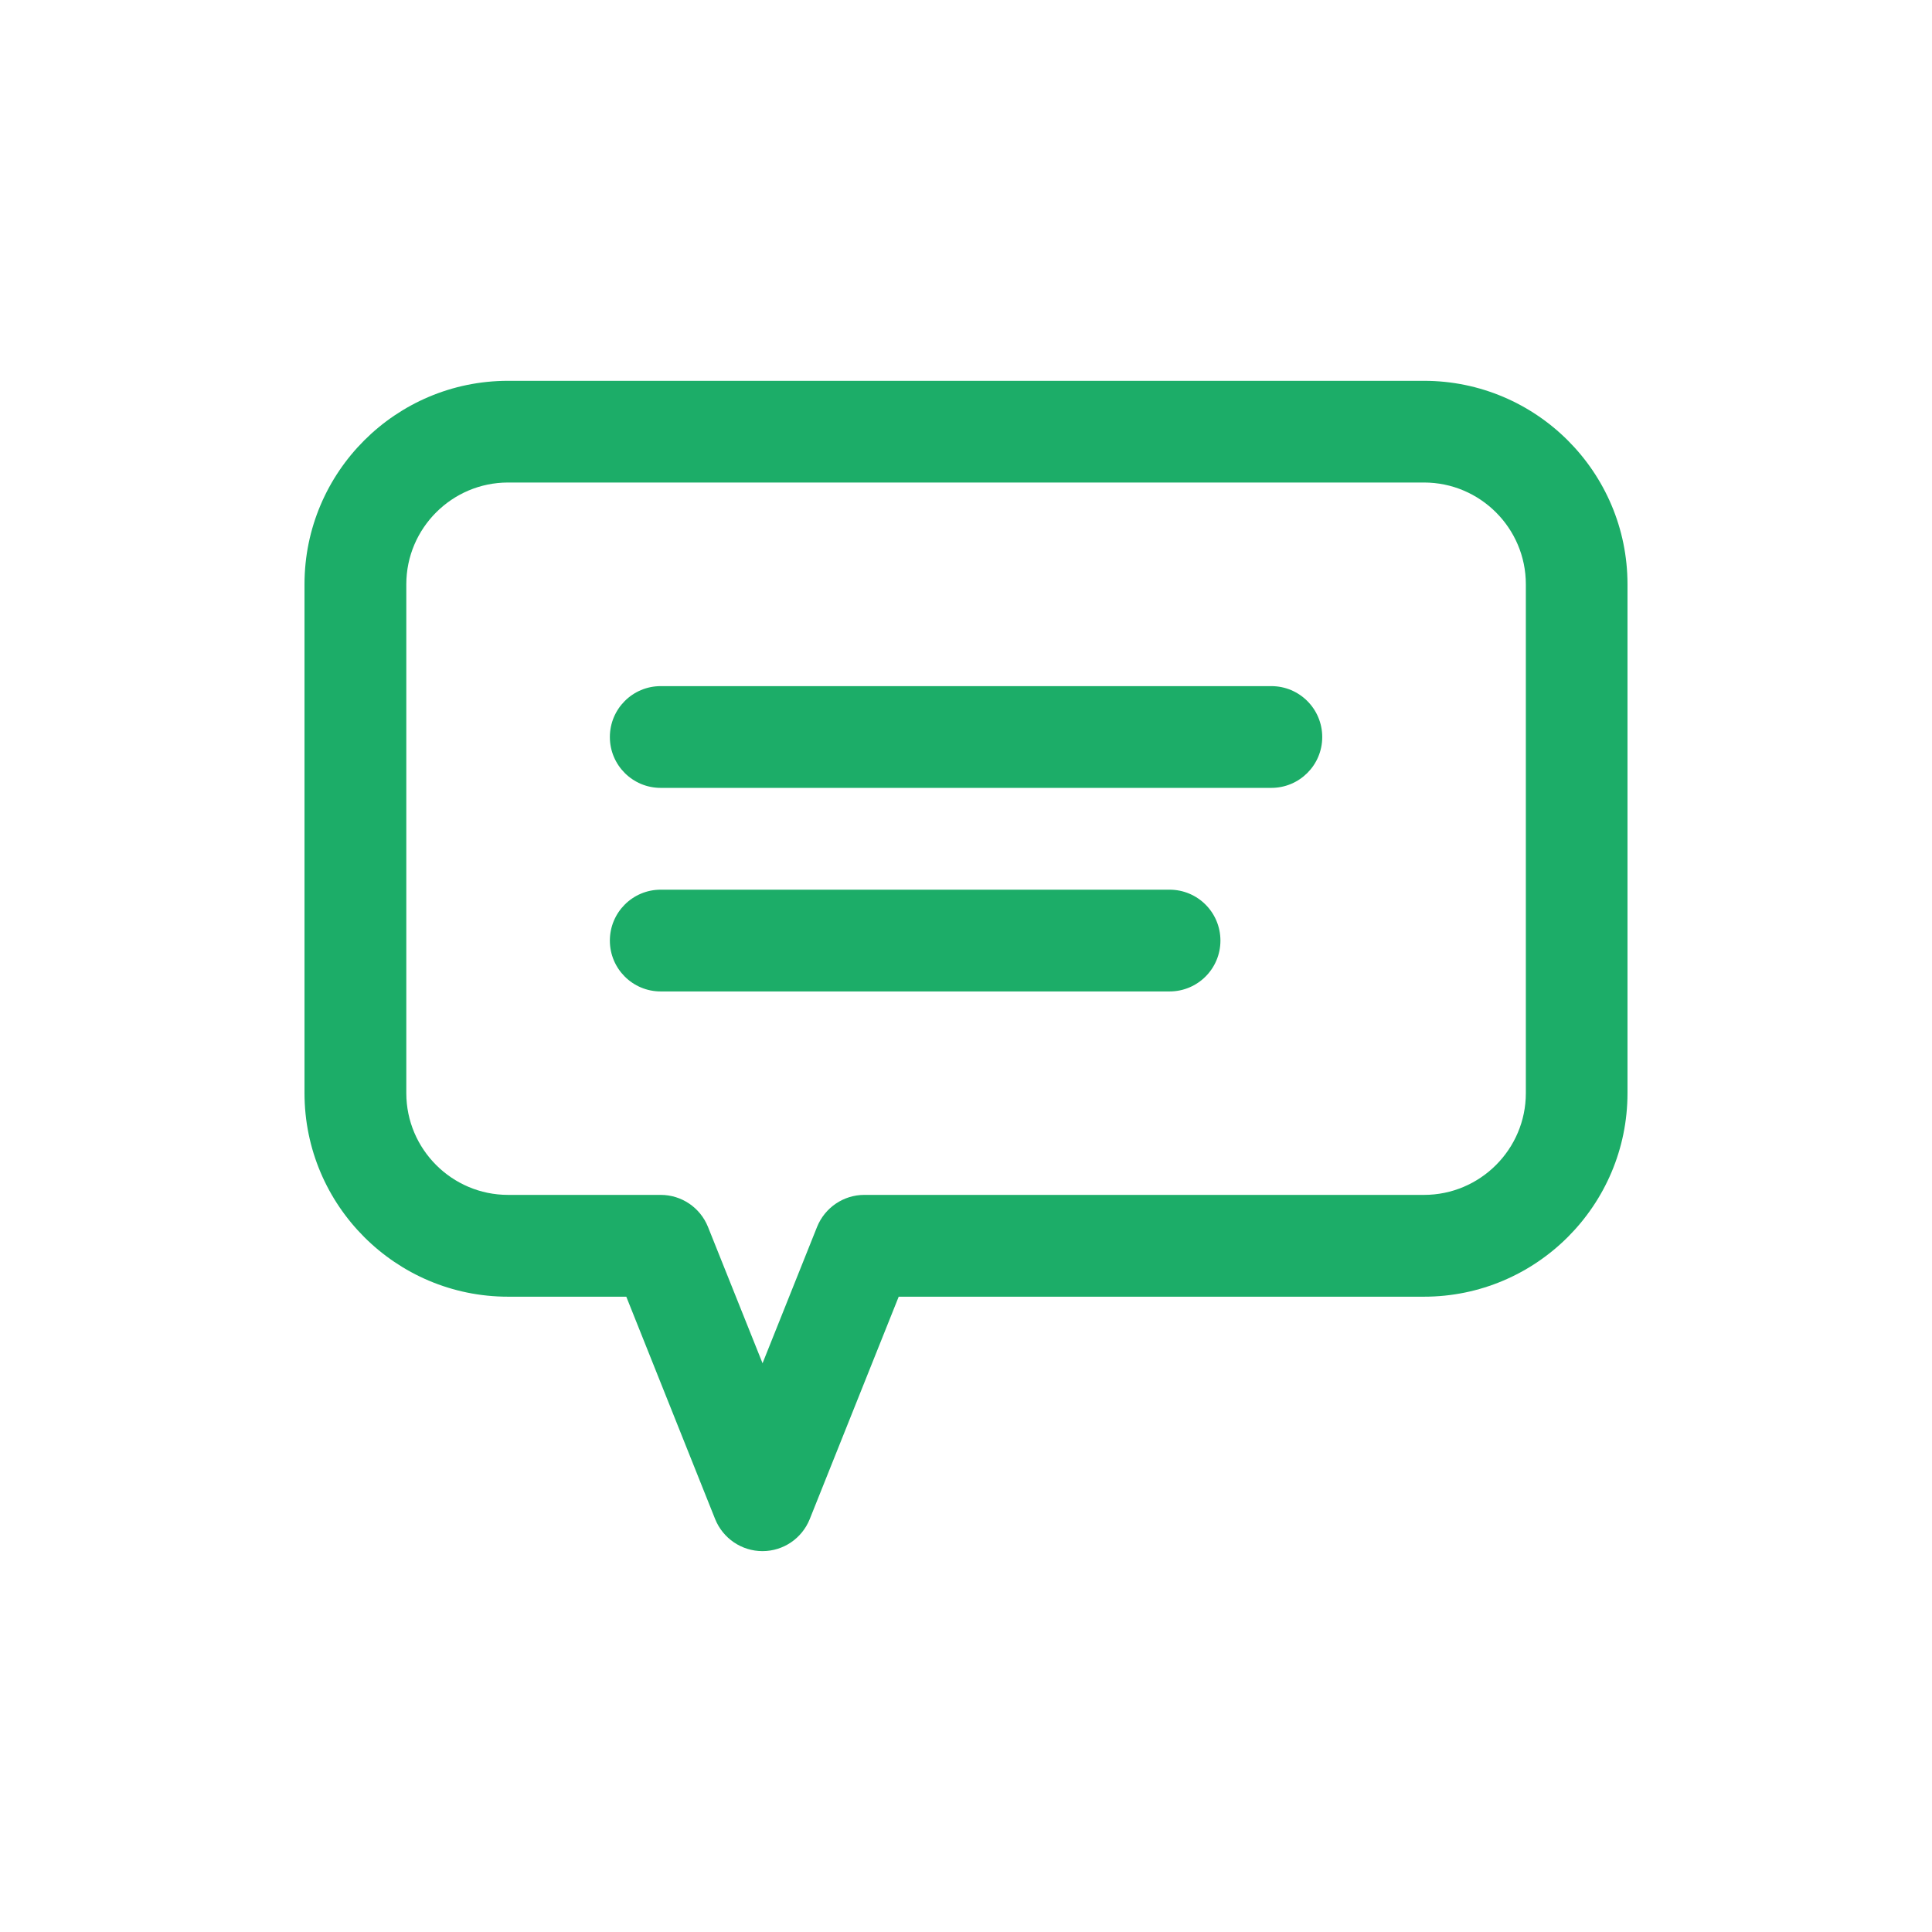 <?xml version="1.0" encoding="utf-8"?>
<!-- Generator: Adobe Illustrator 16.0.4, SVG Export Plug-In . SVG Version: 6.00 Build 0)  -->
<!DOCTYPE svg PUBLIC "-//W3C//DTD SVG 1.1//EN" "http://www.w3.org/Graphics/SVG/1.1/DTD/svg11.dtd">
<svg version="1.1" xmlns="http://www.w3.org/2000/svg" xmlns:xlink="http://www.w3.org/1999/xlink" x="0px" y="0px" width="36px"
	 height="36px" viewBox="0 0 36 36" enable-background="new 0 0 36 36" xml:space="preserve">
<g id="inspiracje">
</g>
<g id="palety">
</g>
<g id="aple">
</g>
<g id="roboczy">
	<g>
		<g>
			<path fill="#1CAD68" d="M14.208,28.903c-0.388,0-0.736-0.236-0.882-0.596l-1.656-4.145H9.467c-2.092,0-3.793-1.701-3.793-3.793
				v-9.482c0-2.092,1.701-3.791,3.793-3.791h17.066c2.093,0,3.793,1.699,3.793,3.791v9.482c0,2.092-1.7,3.793-3.793,3.793h-9.787
				l-1.658,4.145C14.943,28.667,14.596,28.903,14.208,28.903z M9.467,8.991c-1.045,0-1.896,0.852-1.896,1.896v9.482
				c0,1.045,0.852,1.896,1.896,1.896h2.844c0.389,0,0.736,0.236,0.881,0.596l1.017,2.541l1.016-2.541
				c0.145-0.359,0.493-0.596,0.88-0.596h10.43c1.046,0,1.897-0.852,1.897-1.896v-9.482c0-1.045-0.852-1.896-1.897-1.896H9.467z"/>
		</g>
		<g>
			<path fill="#1CAD68" d="M23.689,14.681H12.311c-0.523,0-0.947-0.424-0.947-0.947c0-0.525,0.424-0.949,0.947-0.949h11.379
				c0.523,0,0.948,0.424,0.948,0.949C24.638,14.257,24.213,14.681,23.689,14.681z"/>
		</g>
		<g>
			<path fill="#1CAD68" d="M21.793,18.474h-9.482c-0.523,0-0.947-0.424-0.947-0.947c0-0.525,0.424-0.949,0.947-0.949h9.482
				c0.524,0,0.948,0.424,0.948,0.949C22.741,18.05,22.317,18.474,21.793,18.474z"/>
		</g>
	</g>
</g>
<g id="siatki">
</g>
<g id="Layer_6">
</g>
<g id="Layer_7">
</g>
<g id="Layer_8">
</g>
<g id="Layer_9">
</g>
</svg>
